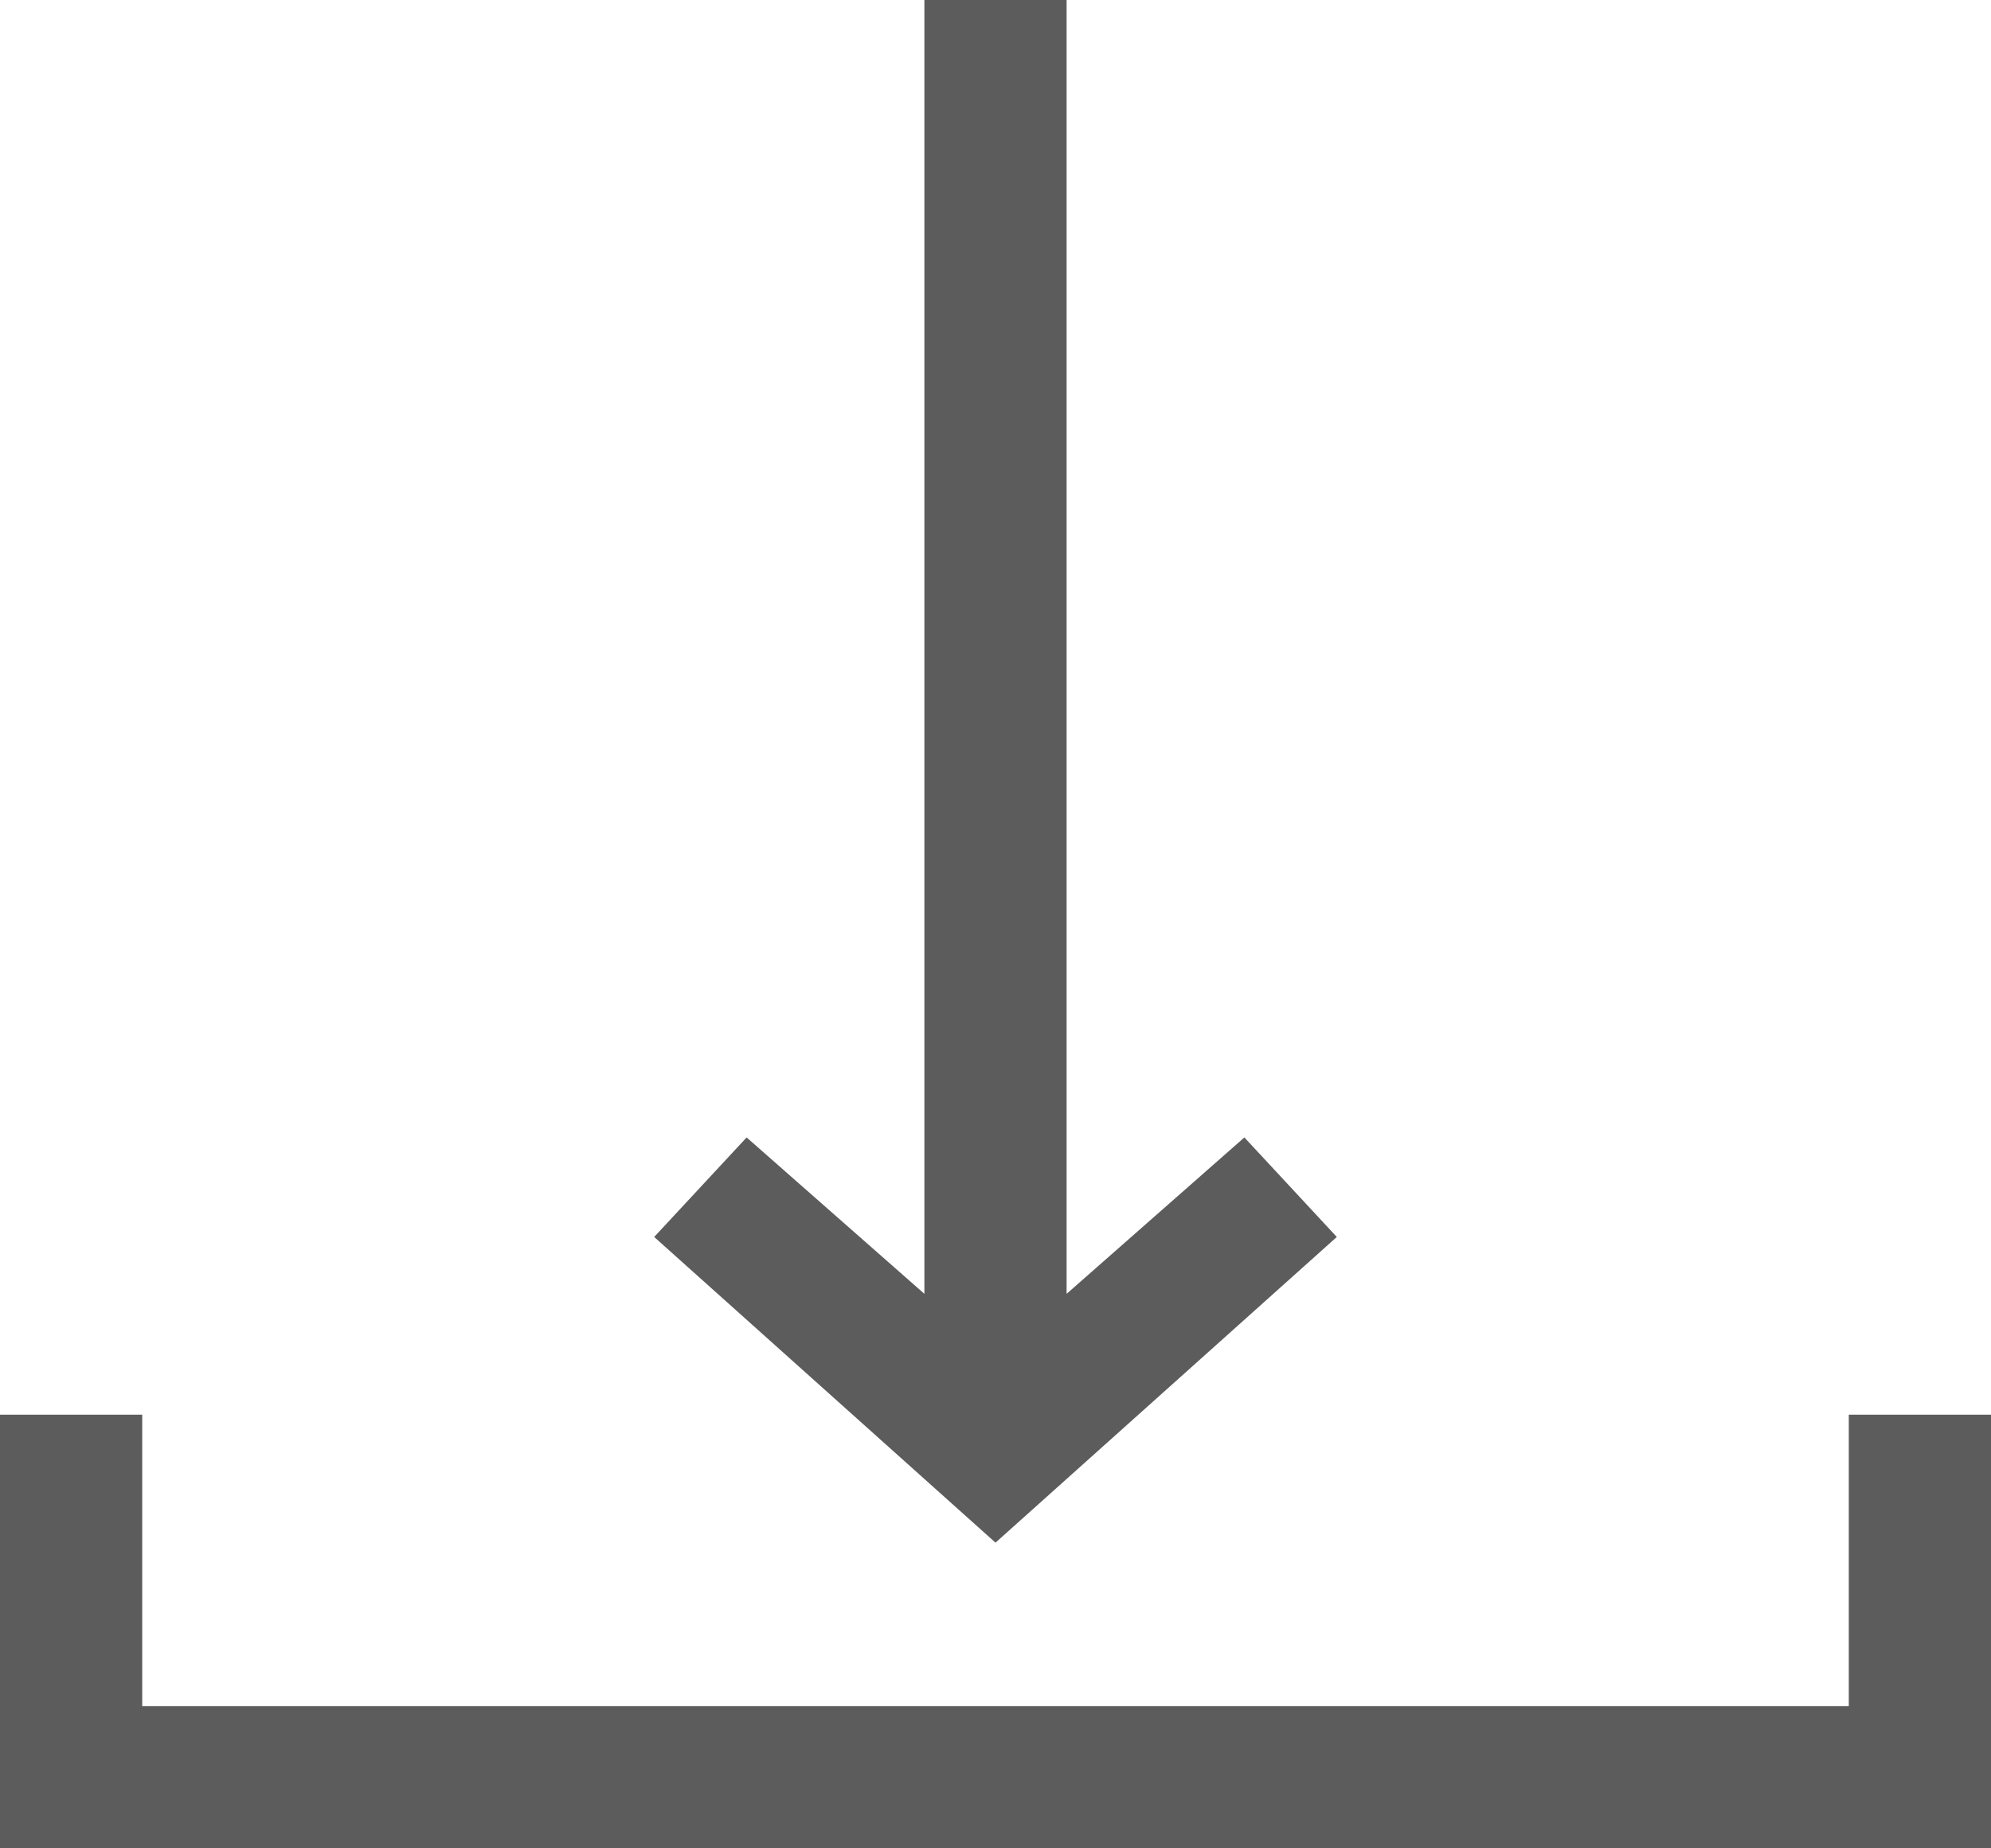 <?xml version="1.0" encoding="utf-8"?>
<!-- Generator: Adobe Illustrator 22.1.0, SVG Export Plug-In . SVG Version: 6.00 Build 0)  -->
<svg version="1.1" id="圖層_1" xmlns="http://www.w3.org/2000/svg" xmlns:xlink="http://www.w3.org/1999/xlink" x="0px" y="0px"
	 viewBox="0 0 28 26" style="enable-background:new 0 0 28 26;" xml:space="preserve">
<style type="text/css">
	.st0{fill:#5C5C5C;}
</style>
<g>
	<polygon class="st0" points="18.8,17.4 17.5,16 15,18.2 15,0 13,0 13,18.2 10.5,16 9.2,17.4 14,21.7 	"/>
	<polygon class="st0" points="26,19.9 26,24 2,24 2,19.9 0,19.9 0,26 28,26 28,19.9 	"/>
</g>
</svg>
